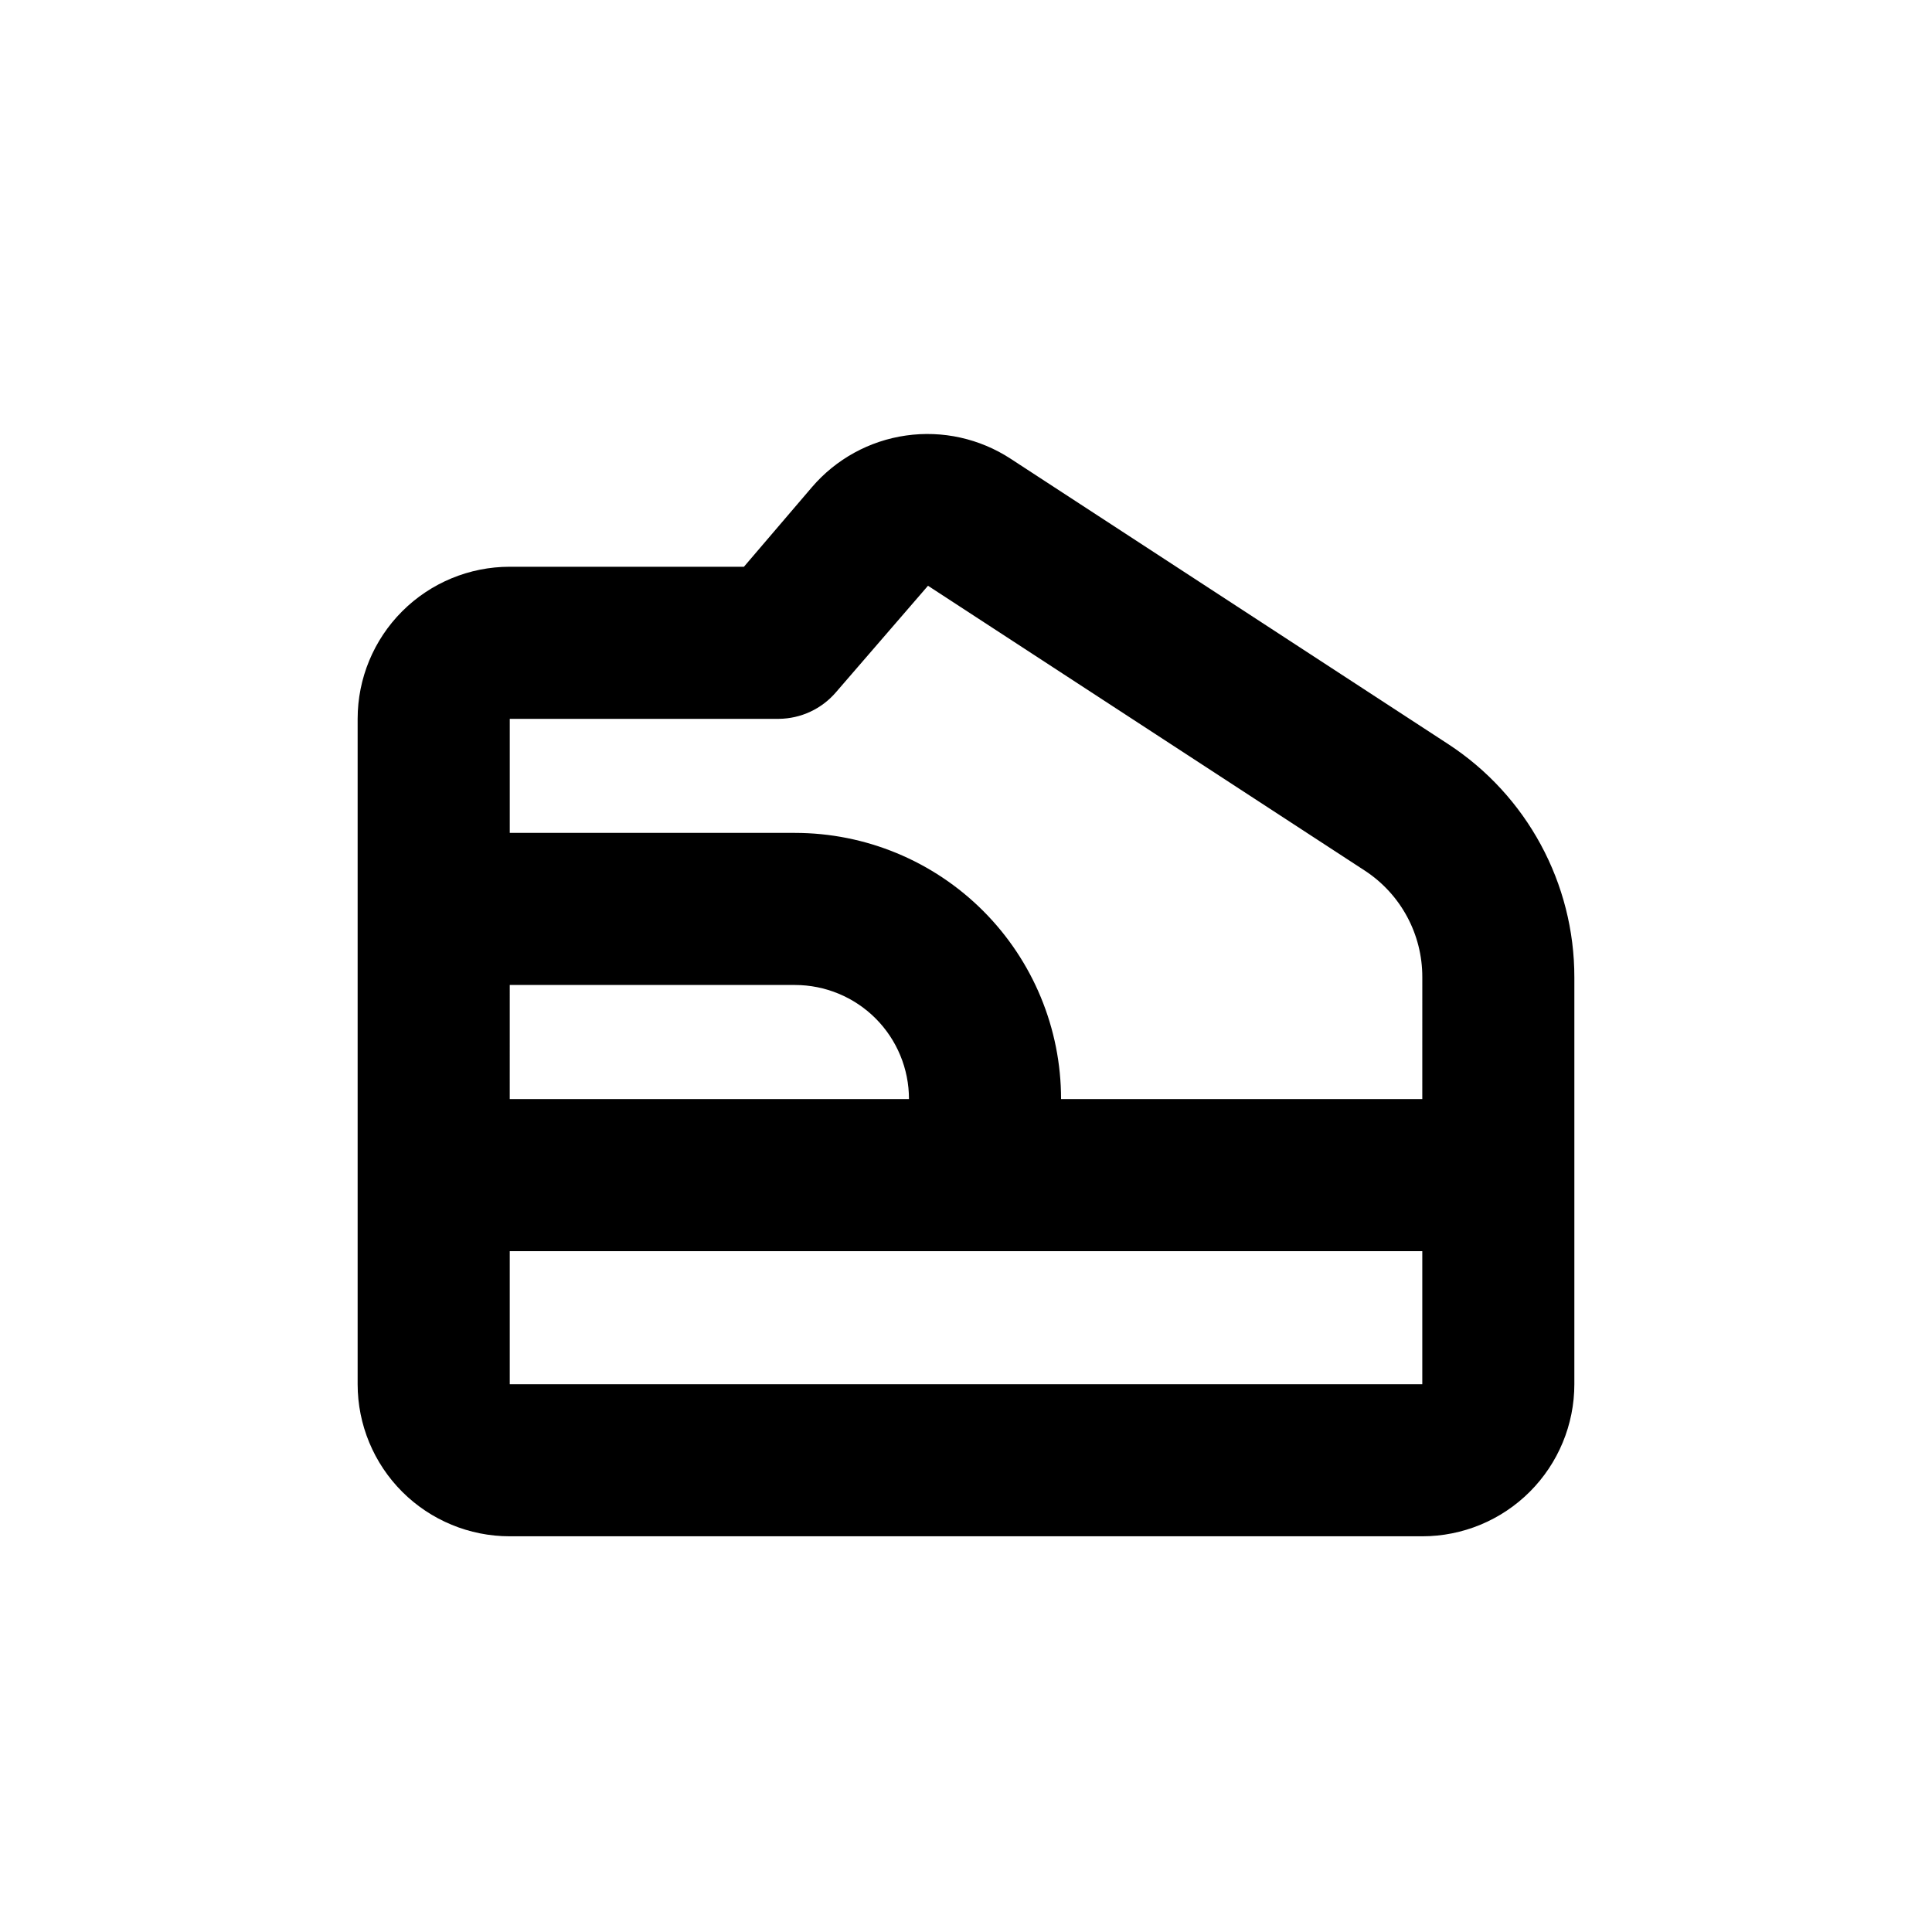 <?xml version="1.0" encoding="UTF-8"?>
<!-- Uploaded to: ICON Repo, www.iconrepo.com, Generator: ICON Repo Mixer Tools -->
<svg fill="#000000" width="800px" height="800px" version="1.1" viewBox="144 144 512 512" xmlns="http://www.w3.org/2000/svg">
 <path d="m561.22 485.64v-82.574c0.039-24.98-12.57-48.281-33.504-61.918l-115.88-75.57c-8.191-5.352-18.051-7.543-27.738-6.16-9.688 1.379-18.543 6.238-24.91 13.668l-18.039 21.109h-62.066c-10.691 0-20.941 4.246-28.5 11.805-7.559 7.559-11.805 17.809-11.805 28.5v176.33c0 10.691 4.246 20.941 11.805 28.5 7.559 7.559 17.809 11.805 28.5 11.805h241.83c10.688 0 20.941-4.246 28.5-11.805 7.559-7.559 11.805-17.809 11.805-28.5zm-282.13-80.609h75.57c8.016 0 15.707 3.188 21.375 8.855s8.852 13.359 8.852 21.375h-105.8zm241.83 105.8h-241.83v-35.266h241.83zm0-75.57h-95.727c0-18.707-7.43-36.648-20.656-49.875-13.23-13.227-31.168-20.66-49.875-20.66h-75.57v-30.227h71.336c5.82-0.059 11.332-2.629 15.117-7.055l24.383-28.211 115.88 75.57c9.461 6.242 15.141 16.828 15.117 28.164z"/>
</svg>